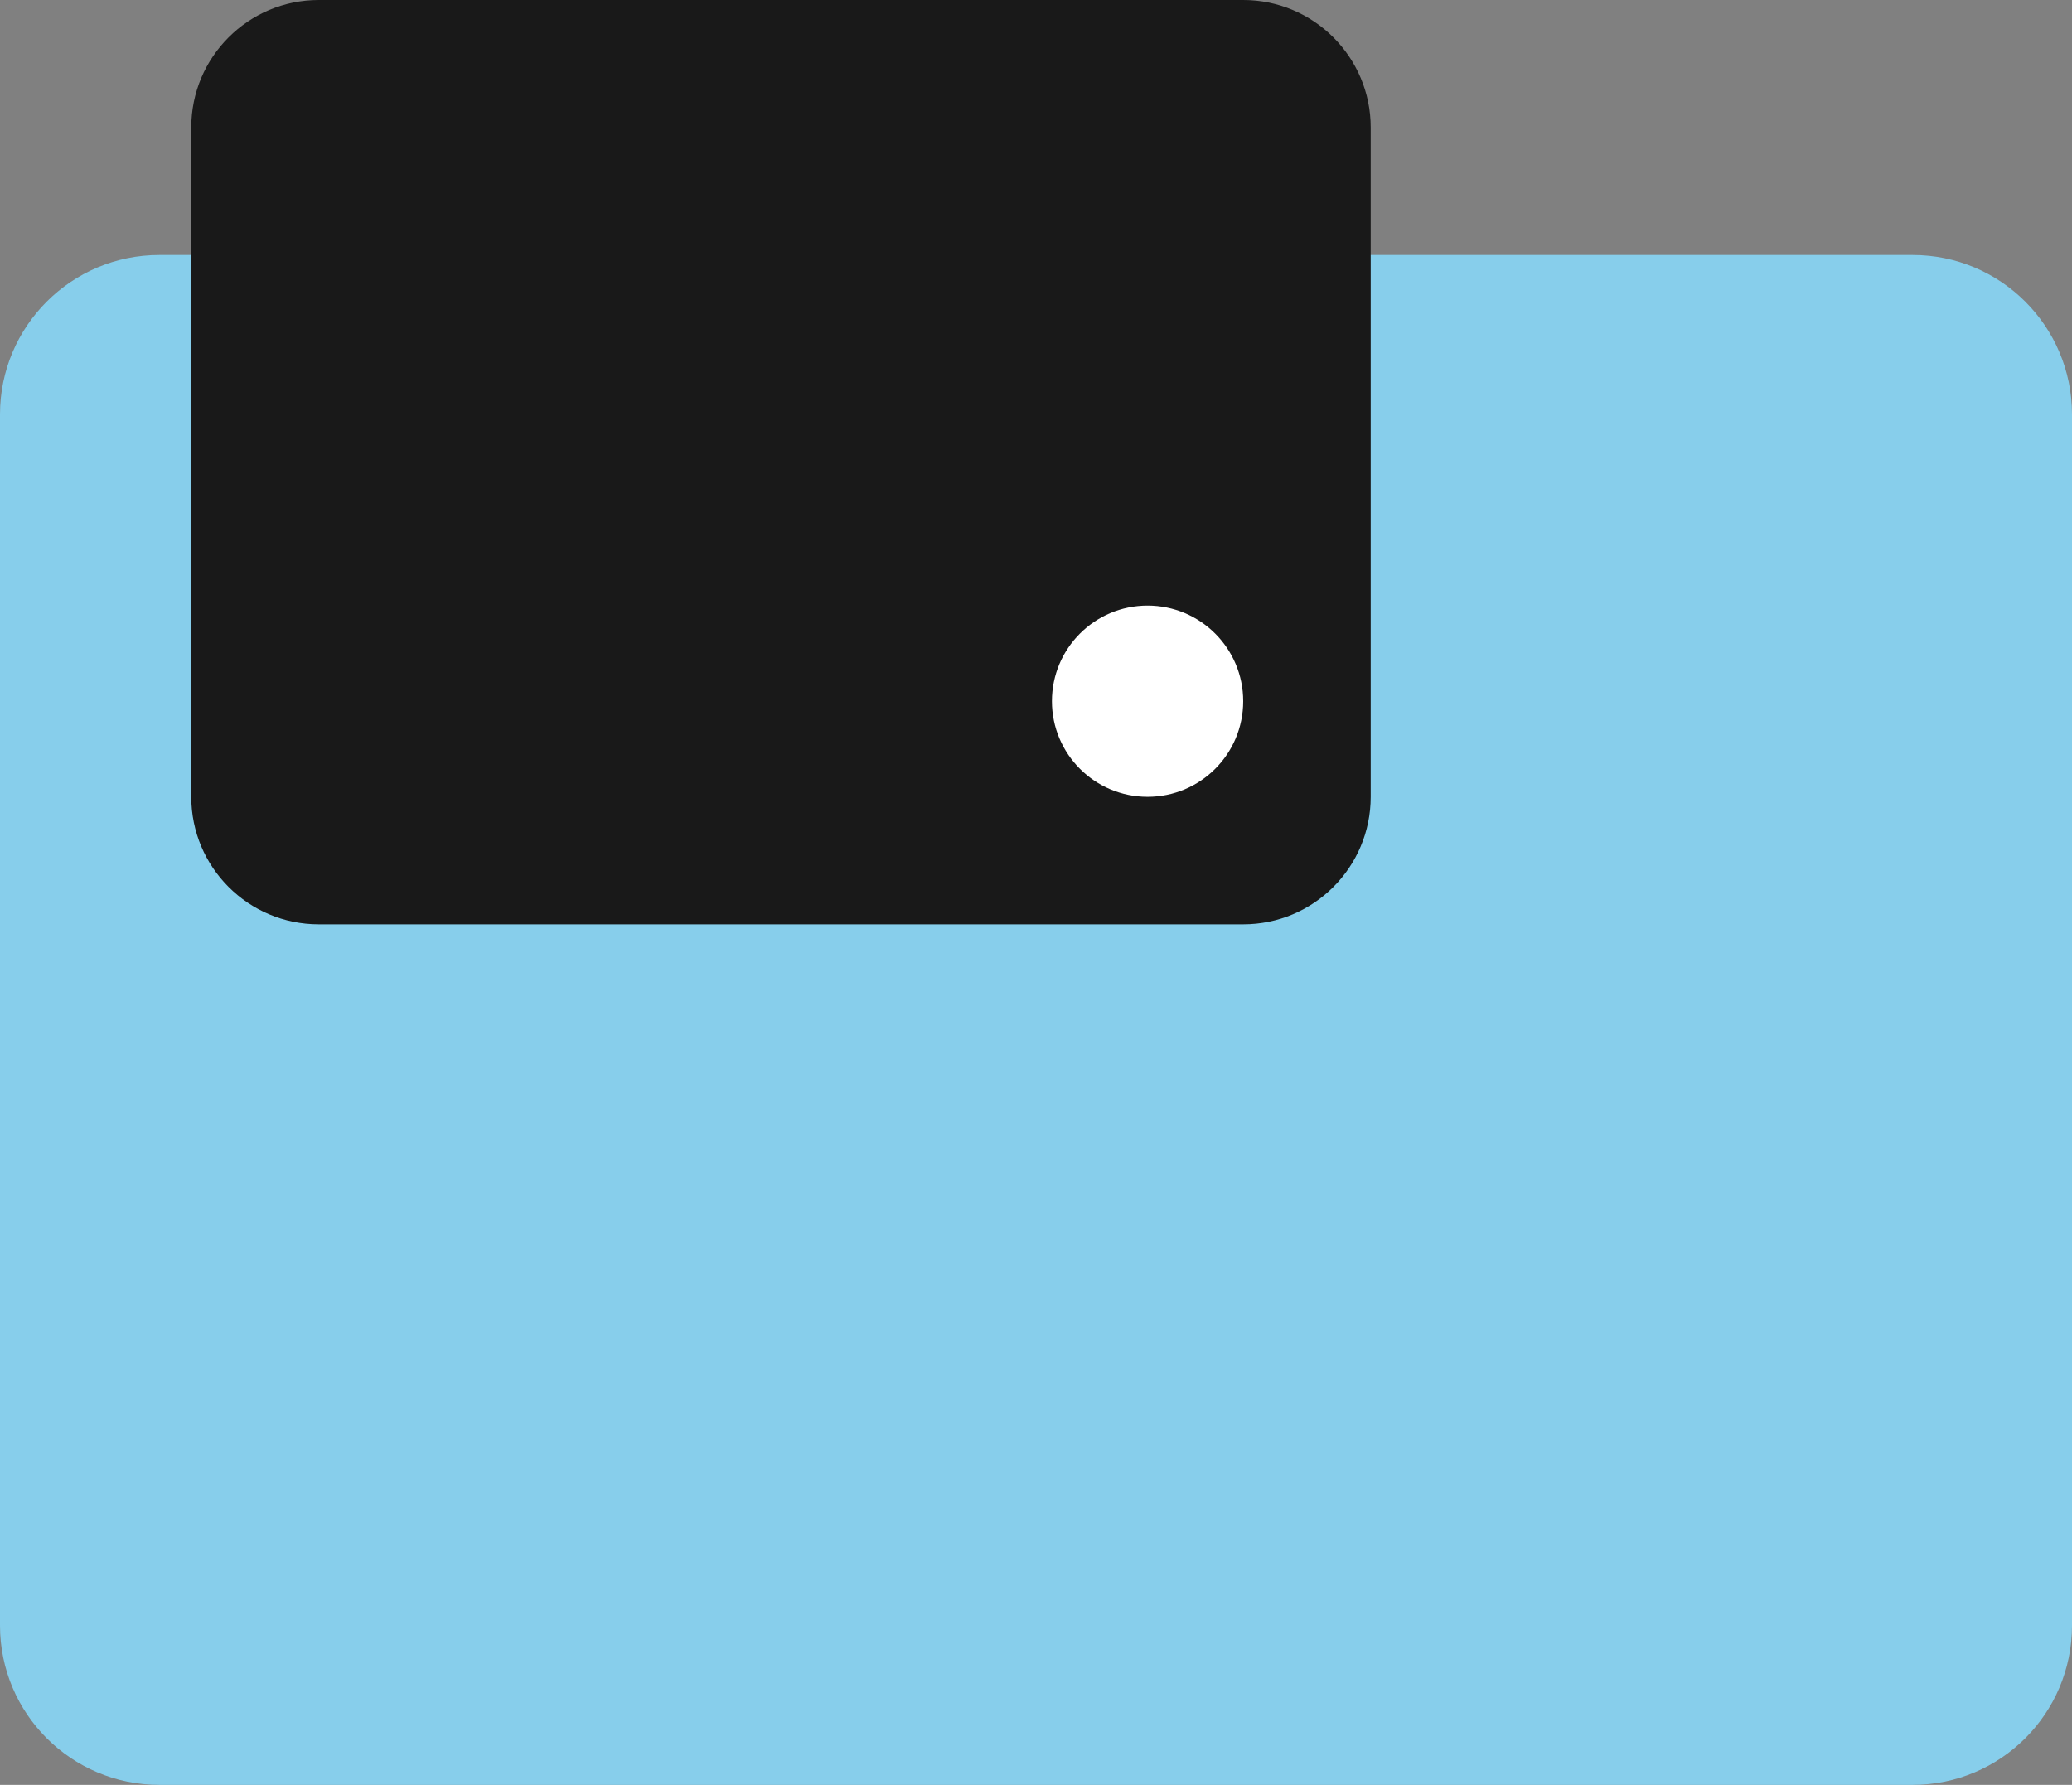 <svg width="65" height="56" viewBox="0 0 65 56" fill="none" xmlns="http://www.w3.org/2000/svg">
<rect x="0" y="0" width="65" height="56" fill="#808080" stroke="none"/>
<path d="M60 8H5C2.239 8 0 10.239 0 13V51C0 53.761 2.239 56 5 56H60C62.761 56 65 53.761 65 51V13C65 10.239 62.761 8 60 8Z" fill="#87CEEB"/>
<path d="M6 4L6 25C6 27.209 7.791 29 10 29L39 29C41.209 29 43 27.209 43 25V4C43 1.791 41.209 0 39 0L10 0C7.791 0 6 1.791 6 4Z" fill="#191919"/>
<path d="M36 25C37.657 25 39 23.657 39 22C39 20.343 37.657 19 36 19C34.343 19 33 20.343 33 22C33 23.657 34.343 25 36 25Z" fill="white"/>
</svg>

